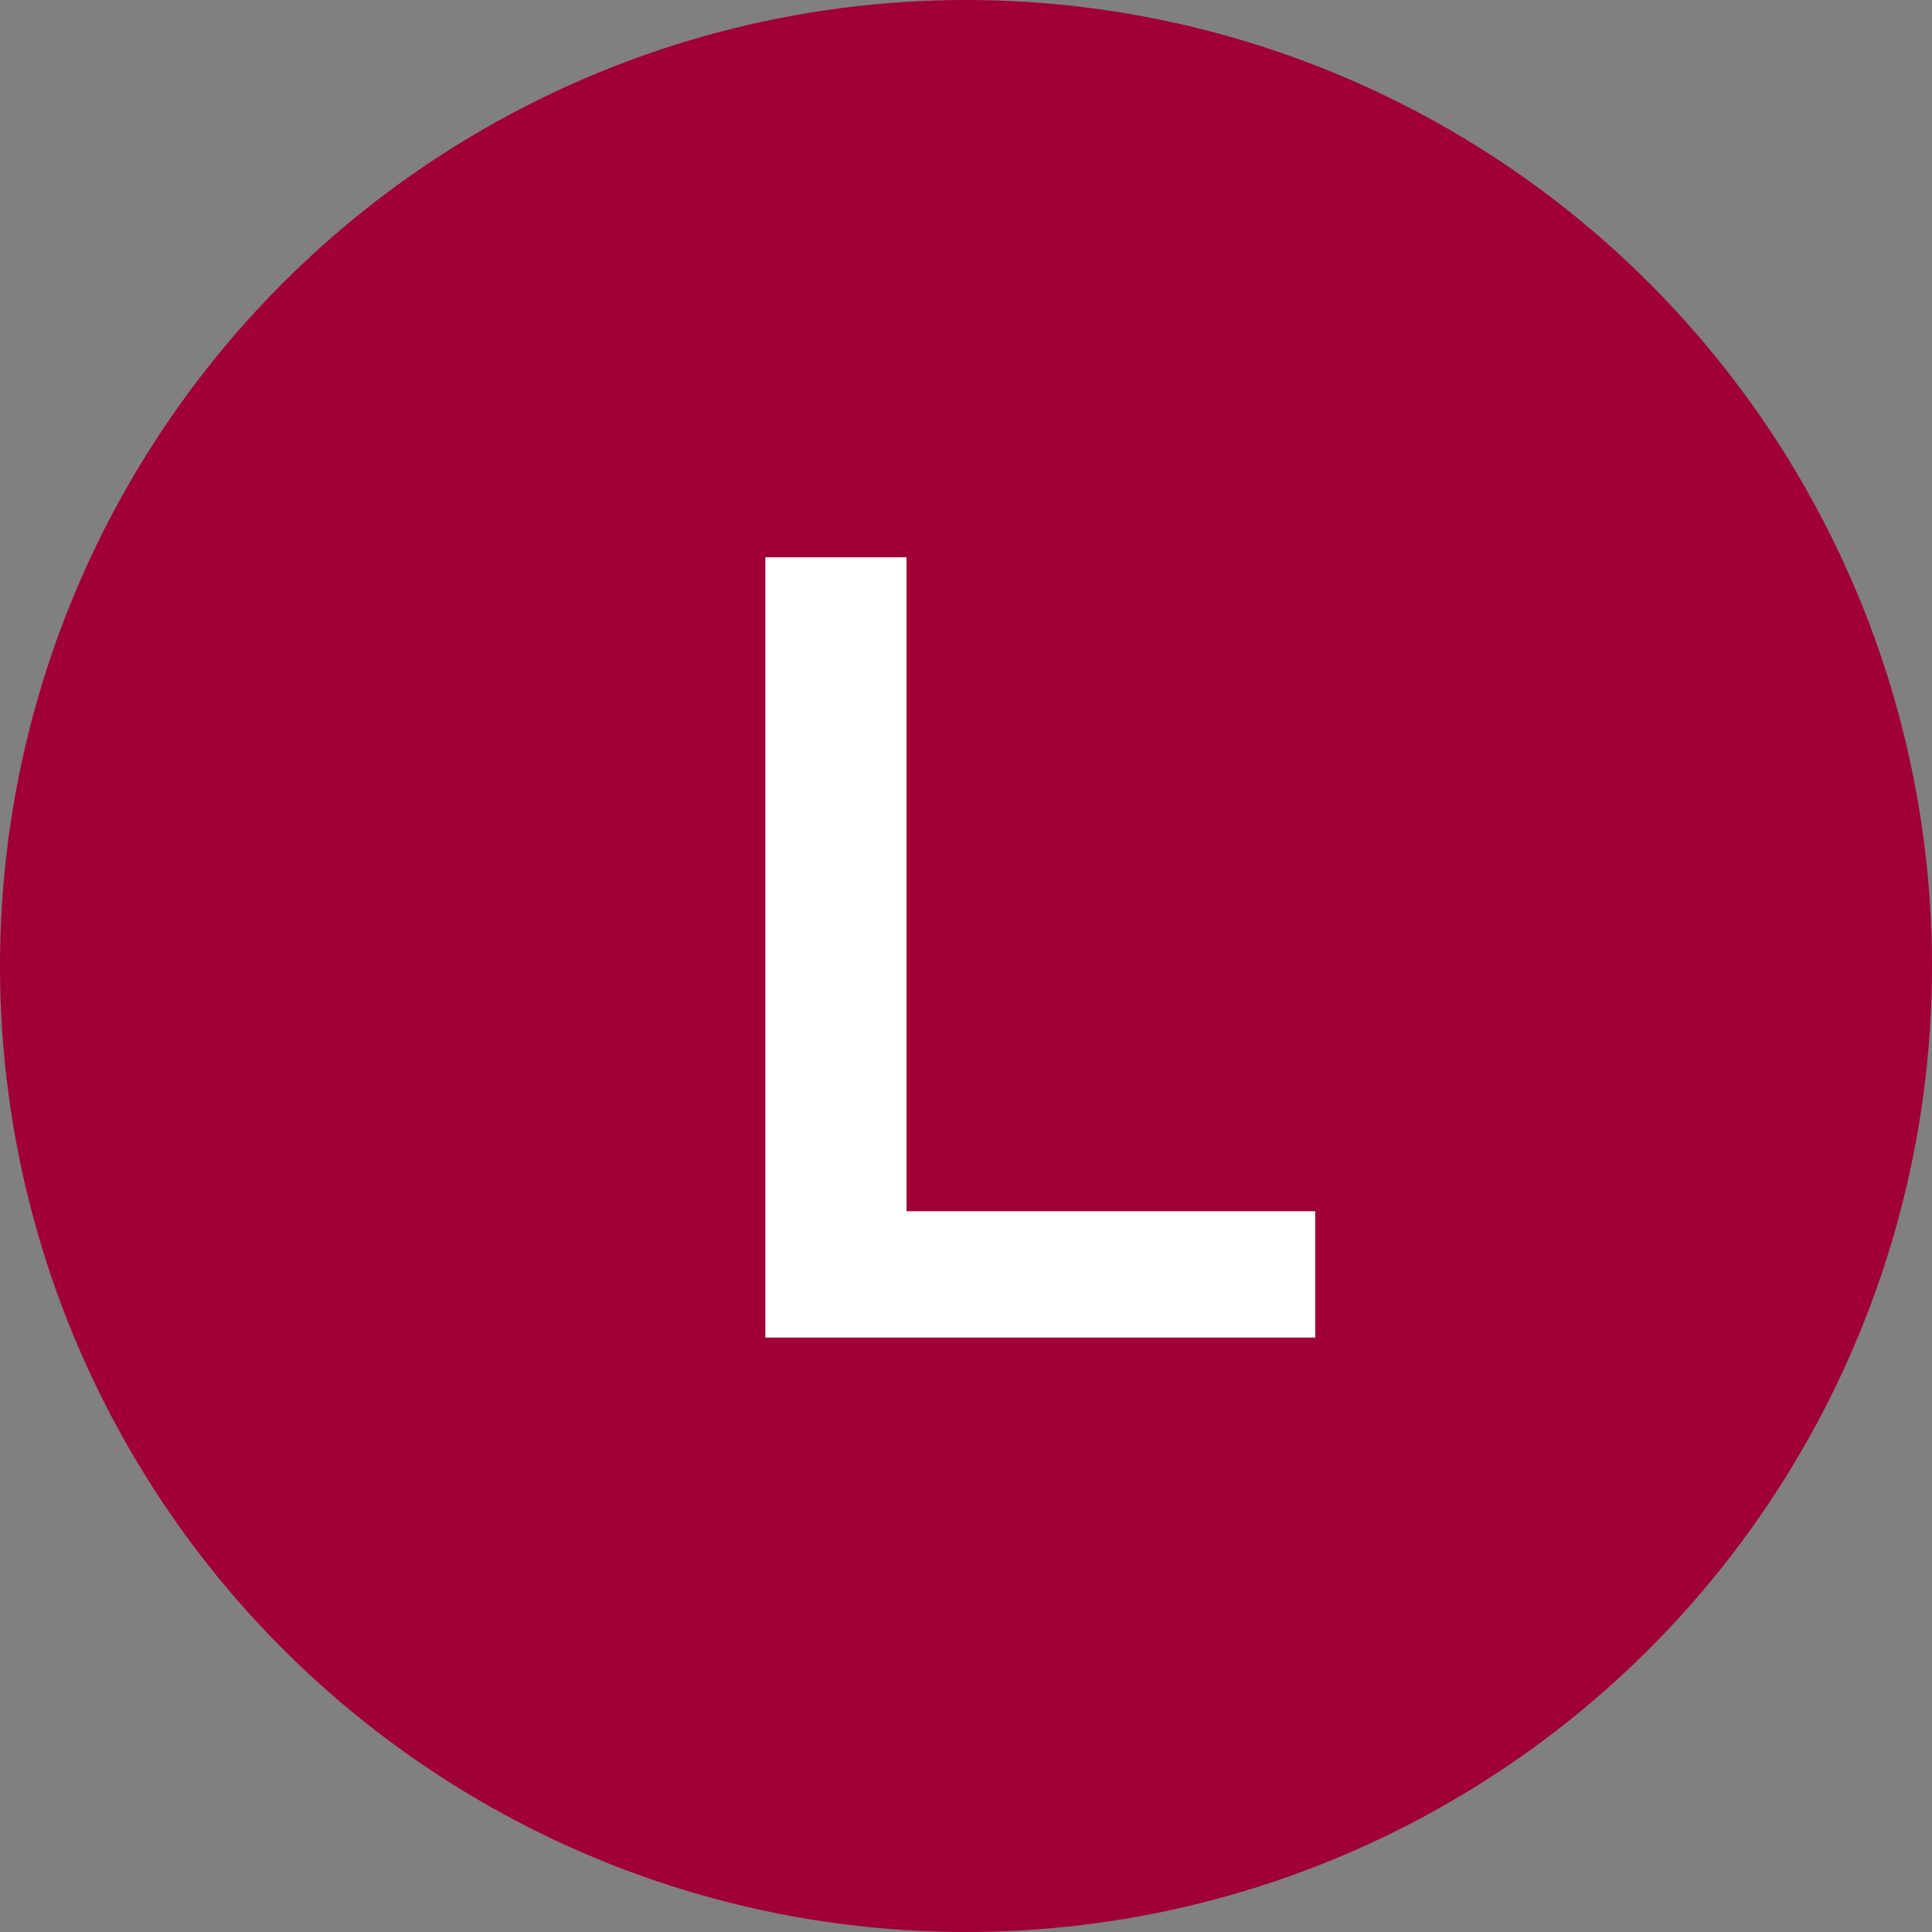 <?xml version="1.0" encoding="utf-8"?>
<!-- Generator: Adobe Illustrator 26.0.1, SVG Export Plug-In . SVG Version: 6.00 Build 0)  -->
<svg version="1.1" id="Gruppe_962" xmlns="http://www.w3.org/2000/svg" xmlns:xlink="http://www.w3.org/1999/xlink" x="0px" y="0px"
	 viewBox="0 0 26 26" style="enable-background:new 0 0 26 26;" xml:space="preserve">
<rect x="0" y="0" width="26" height="26" fill="#808080" stroke="none"/>
<style type="text/css">
	.st0{fill:#A10036;}
	.st1{enable-background:new    ;}
	.st2{fill:#FFFFFF;}
</style>
<g id="Ellipse_111">
	<circle class="st0" cx="13" cy="13" r="13"/>
</g>
<g class="st1">
	<path class="st2" d="M10.4,7.5h1.8v8.8h5.5V18h-7.4V7.5z"/>
</g>
</svg>
